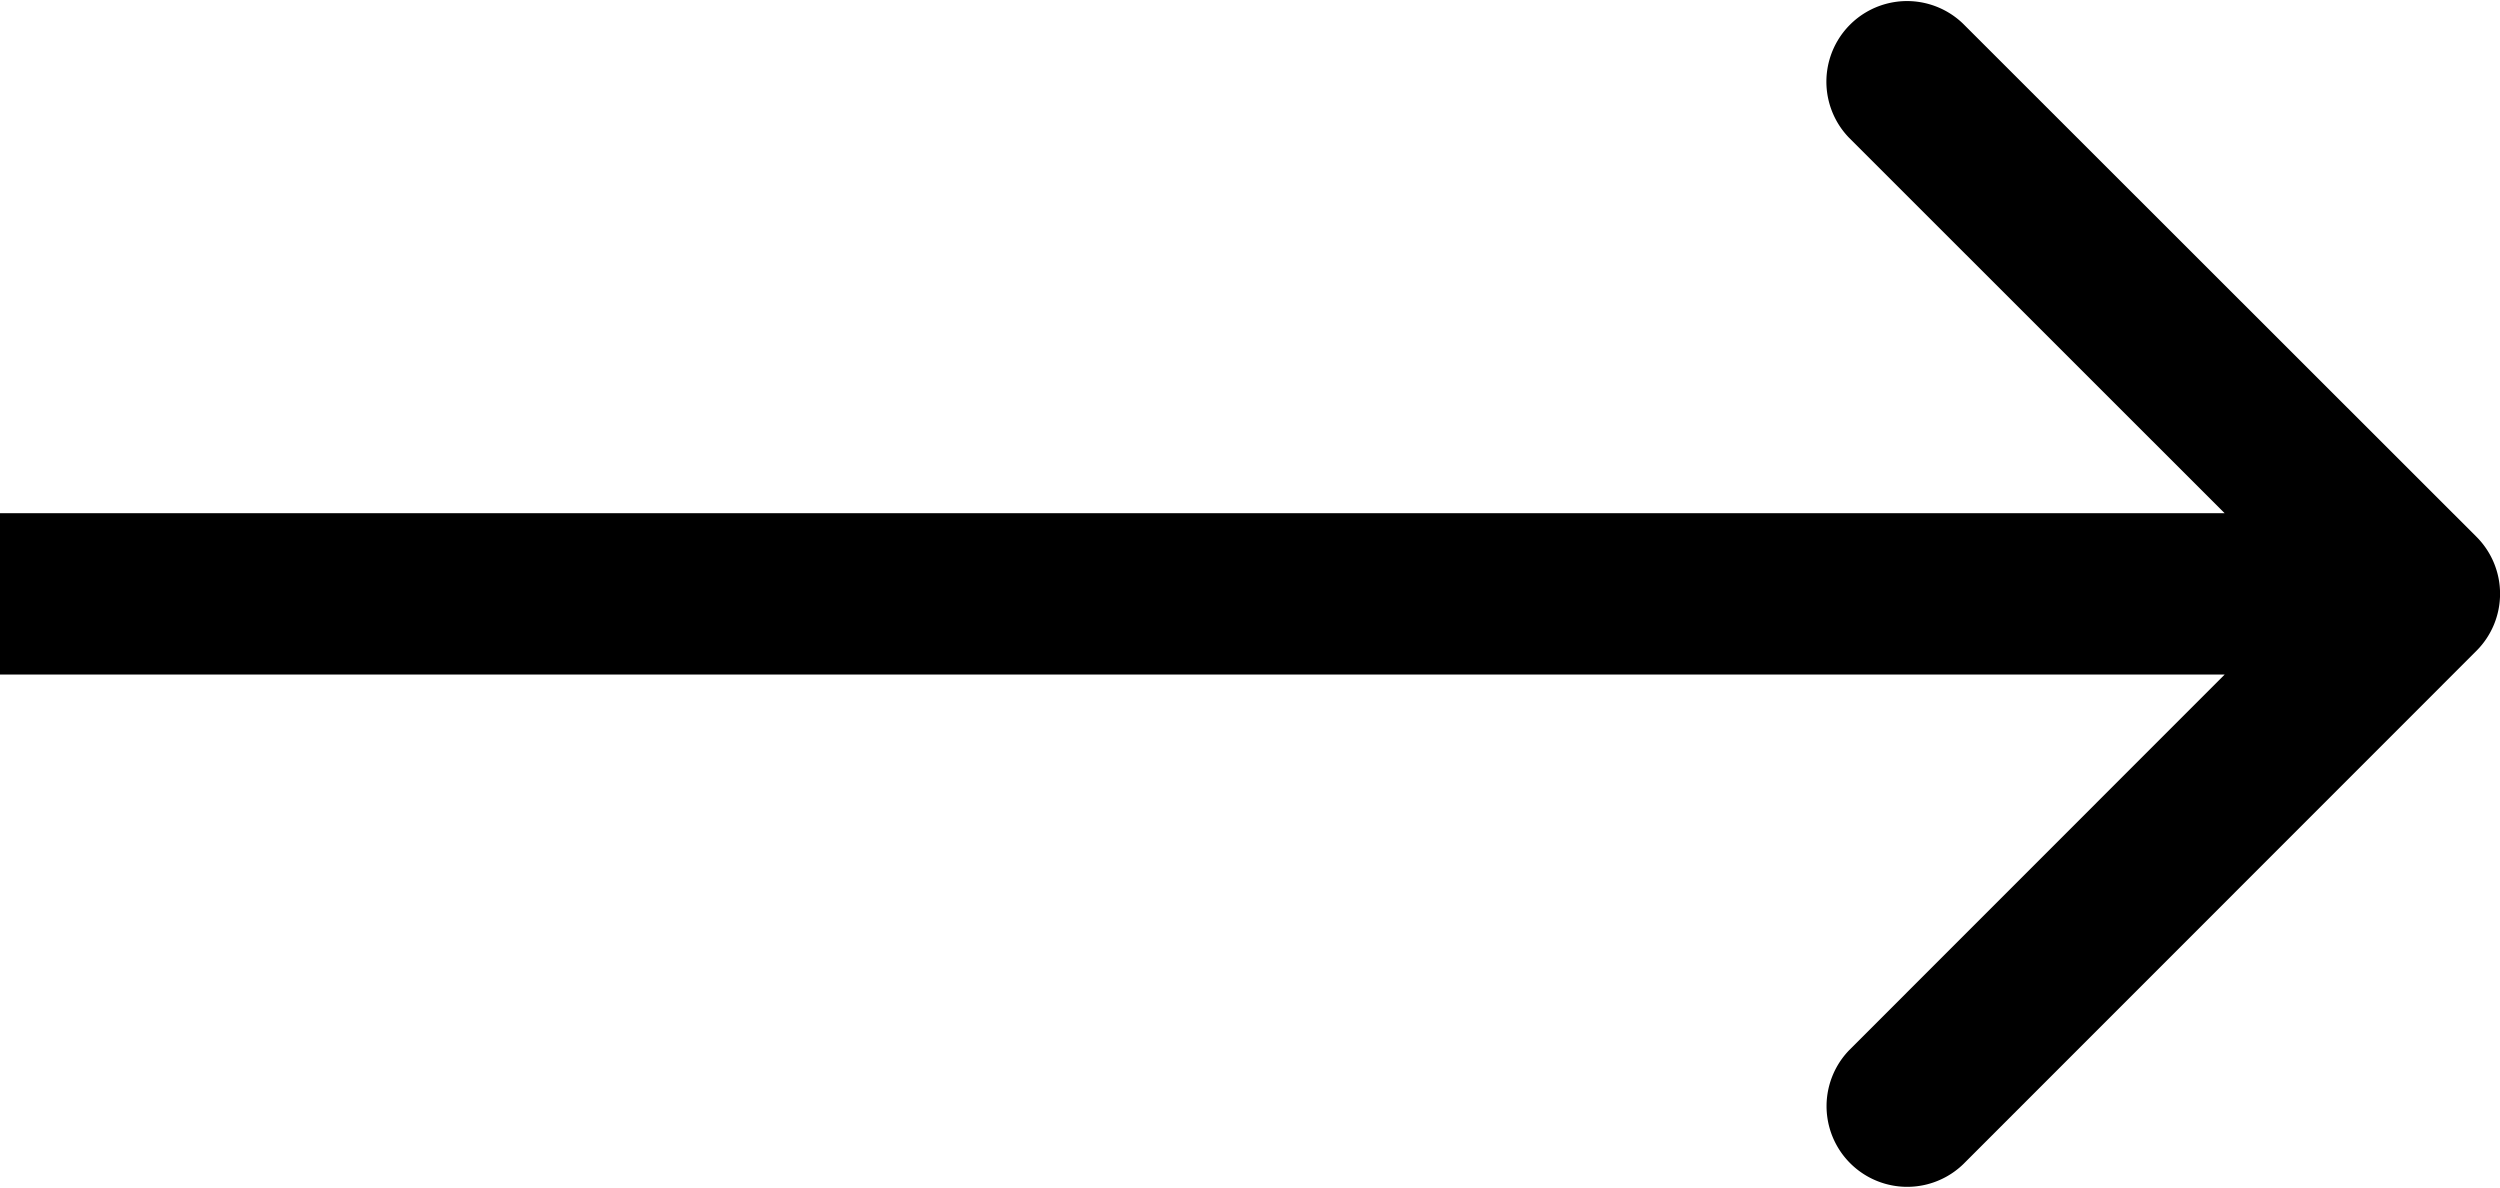 <svg xmlns="http://www.w3.org/2000/svg" width="15.5" height="7.364" viewBox="0 0 15.5 7.364">
  <path id="arrow_left" d="M15.854,4.146a.5.5,0,0,1,0,.707L12.672,8.036a.5.5,0,0,1-.707-.707L14.793,4.5,11.964,1.672a.5.5,0,0,1,.707-.707ZM.5,4h15V5H.5Z" transform="translate(-0.5 -0.818)"/>
</svg>
